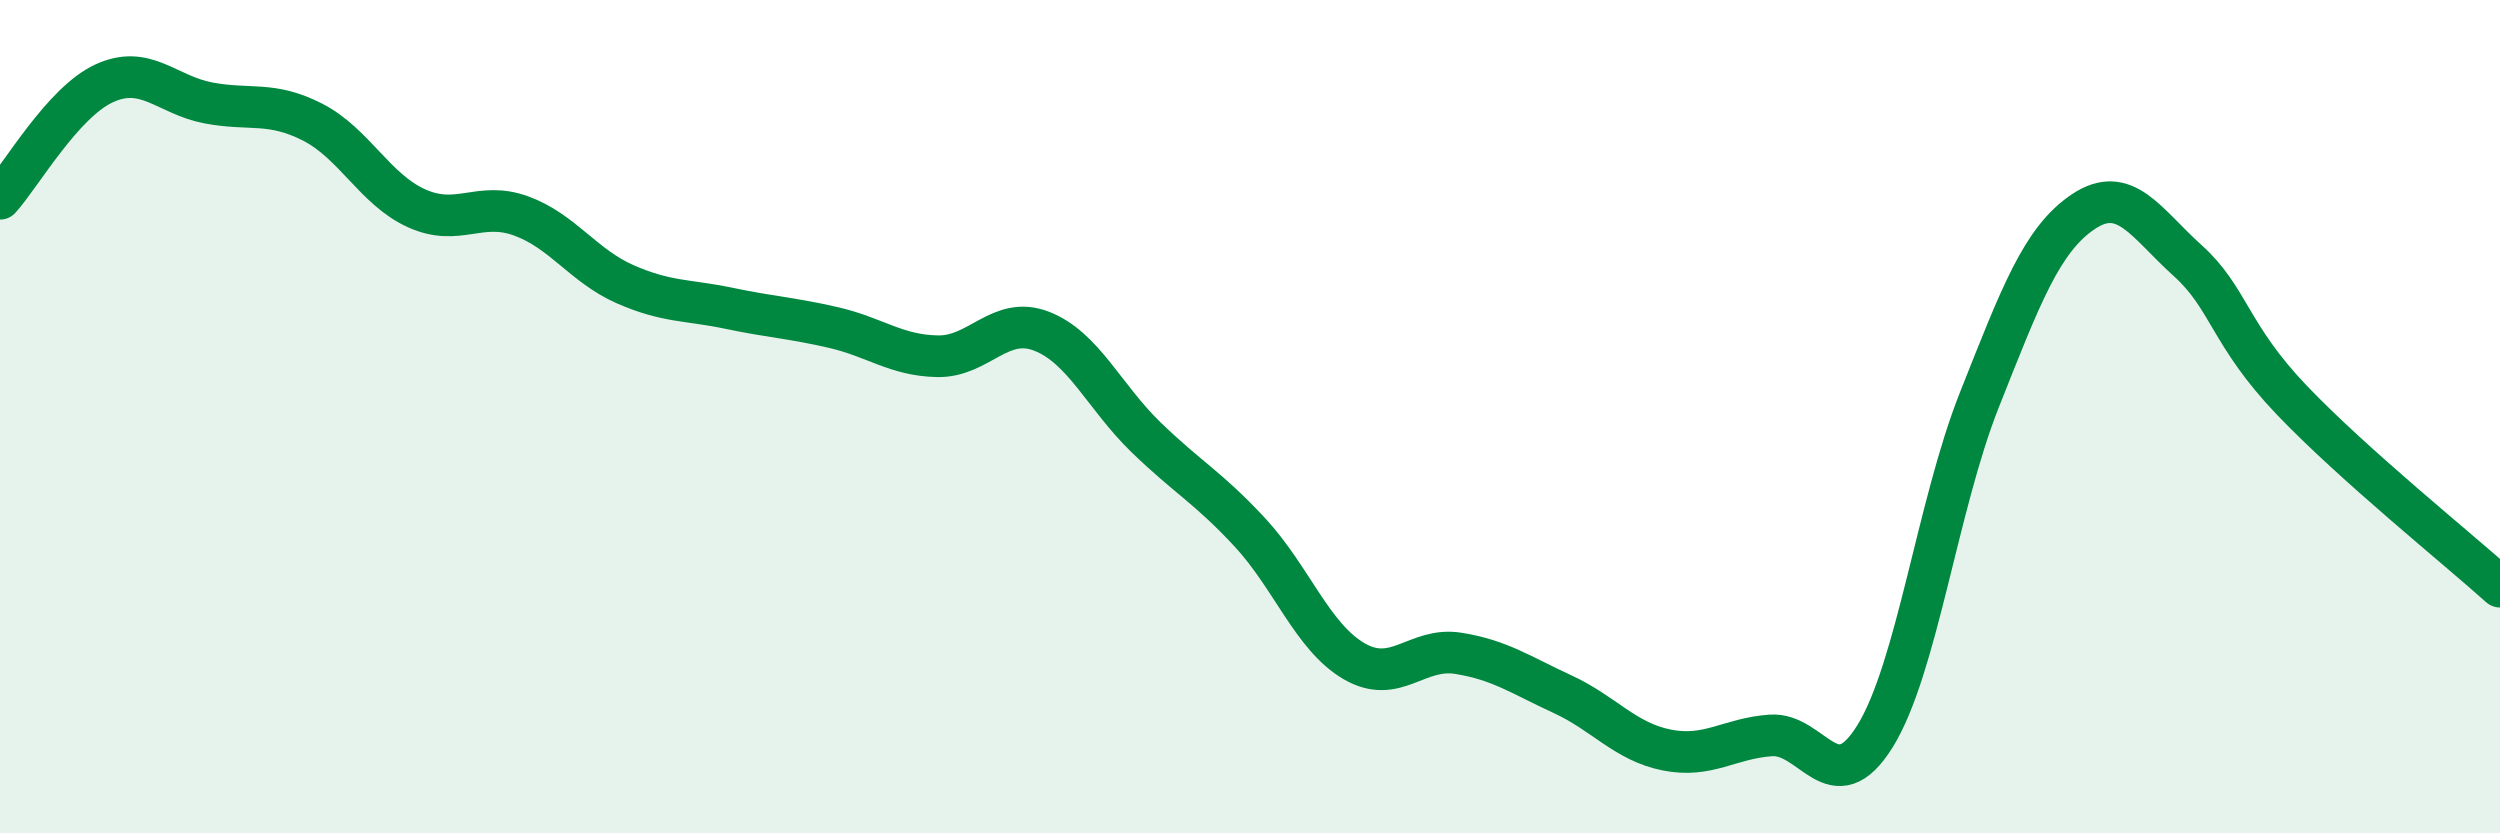 
    <svg width="60" height="20" viewBox="0 0 60 20" xmlns="http://www.w3.org/2000/svg">
      <path
        d="M 0,4.77 C 0.5,4.22 1.5,2.46 2.5,2 C 3.5,1.54 4,2.28 5,2.47 C 6,2.66 6.5,2.42 7.5,2.93 C 8.5,3.44 9,4.55 10,5 C 11,5.45 11.5,4.82 12.5,5.18 C 13.5,5.54 14,6.38 15,6.82 C 16,7.26 16.5,7.19 17.5,7.4 C 18.5,7.61 19,7.63 20,7.86 C 21,8.09 21.5,8.53 22.5,8.55 C 23.5,8.57 24,7.56 25,7.95 C 26,8.34 26.5,9.52 27.5,10.49 C 28.5,11.46 29,11.7 30,12.78 C 31,13.86 31.5,15.29 32.5,15.87 C 33.5,16.45 34,15.52 35,15.68 C 36,15.84 36.5,16.2 37.5,16.66 C 38.5,17.12 39,17.8 40,18 C 41,18.2 41.5,17.72 42.5,17.65 C 43.5,17.58 44,19.28 45,17.67 C 46,16.06 46.5,12.13 47.5,9.61 C 48.5,7.09 49,5.75 50,5.08 C 51,4.41 51.5,5.35 52.5,6.25 C 53.5,7.15 53.5,8.03 55,9.6 C 56.5,11.17 59,13.18 60,14.08L60 20L0 20Z"
        fill="#008740"
        opacity="0.1"
        stroke-linecap="round"
        stroke-linejoin="round"
      />
      <path
        d="M 0,4.77 C 0.5,4.22 1.5,2.46 2.5,2 C 3.5,1.54 4,2.28 5,2.47 C 6,2.66 6.5,2.42 7.5,2.93 C 8.5,3.44 9,4.55 10,5 C 11,5.45 11.5,4.82 12.5,5.18 C 13.5,5.54 14,6.38 15,6.82 C 16,7.26 16.5,7.19 17.5,7.4 C 18.5,7.61 19,7.63 20,7.86 C 21,8.09 21.5,8.53 22.5,8.55 C 23.5,8.57 24,7.56 25,7.95 C 26,8.34 26.5,9.52 27.5,10.49 C 28.5,11.46 29,11.7 30,12.78 C 31,13.86 31.5,15.29 32.5,15.87 C 33.5,16.45 34,15.52 35,15.68 C 36,15.84 36.5,16.2 37.5,16.66 C 38.5,17.12 39,17.8 40,18 C 41,18.2 41.5,17.72 42.5,17.65 C 43.5,17.58 44,19.28 45,17.67 C 46,16.06 46.5,12.13 47.5,9.61 C 48.5,7.09 49,5.75 50,5.08 C 51,4.41 51.5,5.35 52.5,6.25 C 53.5,7.15 53.5,8.03 55,9.6 C 56.5,11.17 59,13.18 60,14.08"
        stroke="#008740"
        stroke-width="1"
        fill="none"
        stroke-linecap="round"
        stroke-linejoin="round"
      />
    </svg>
  